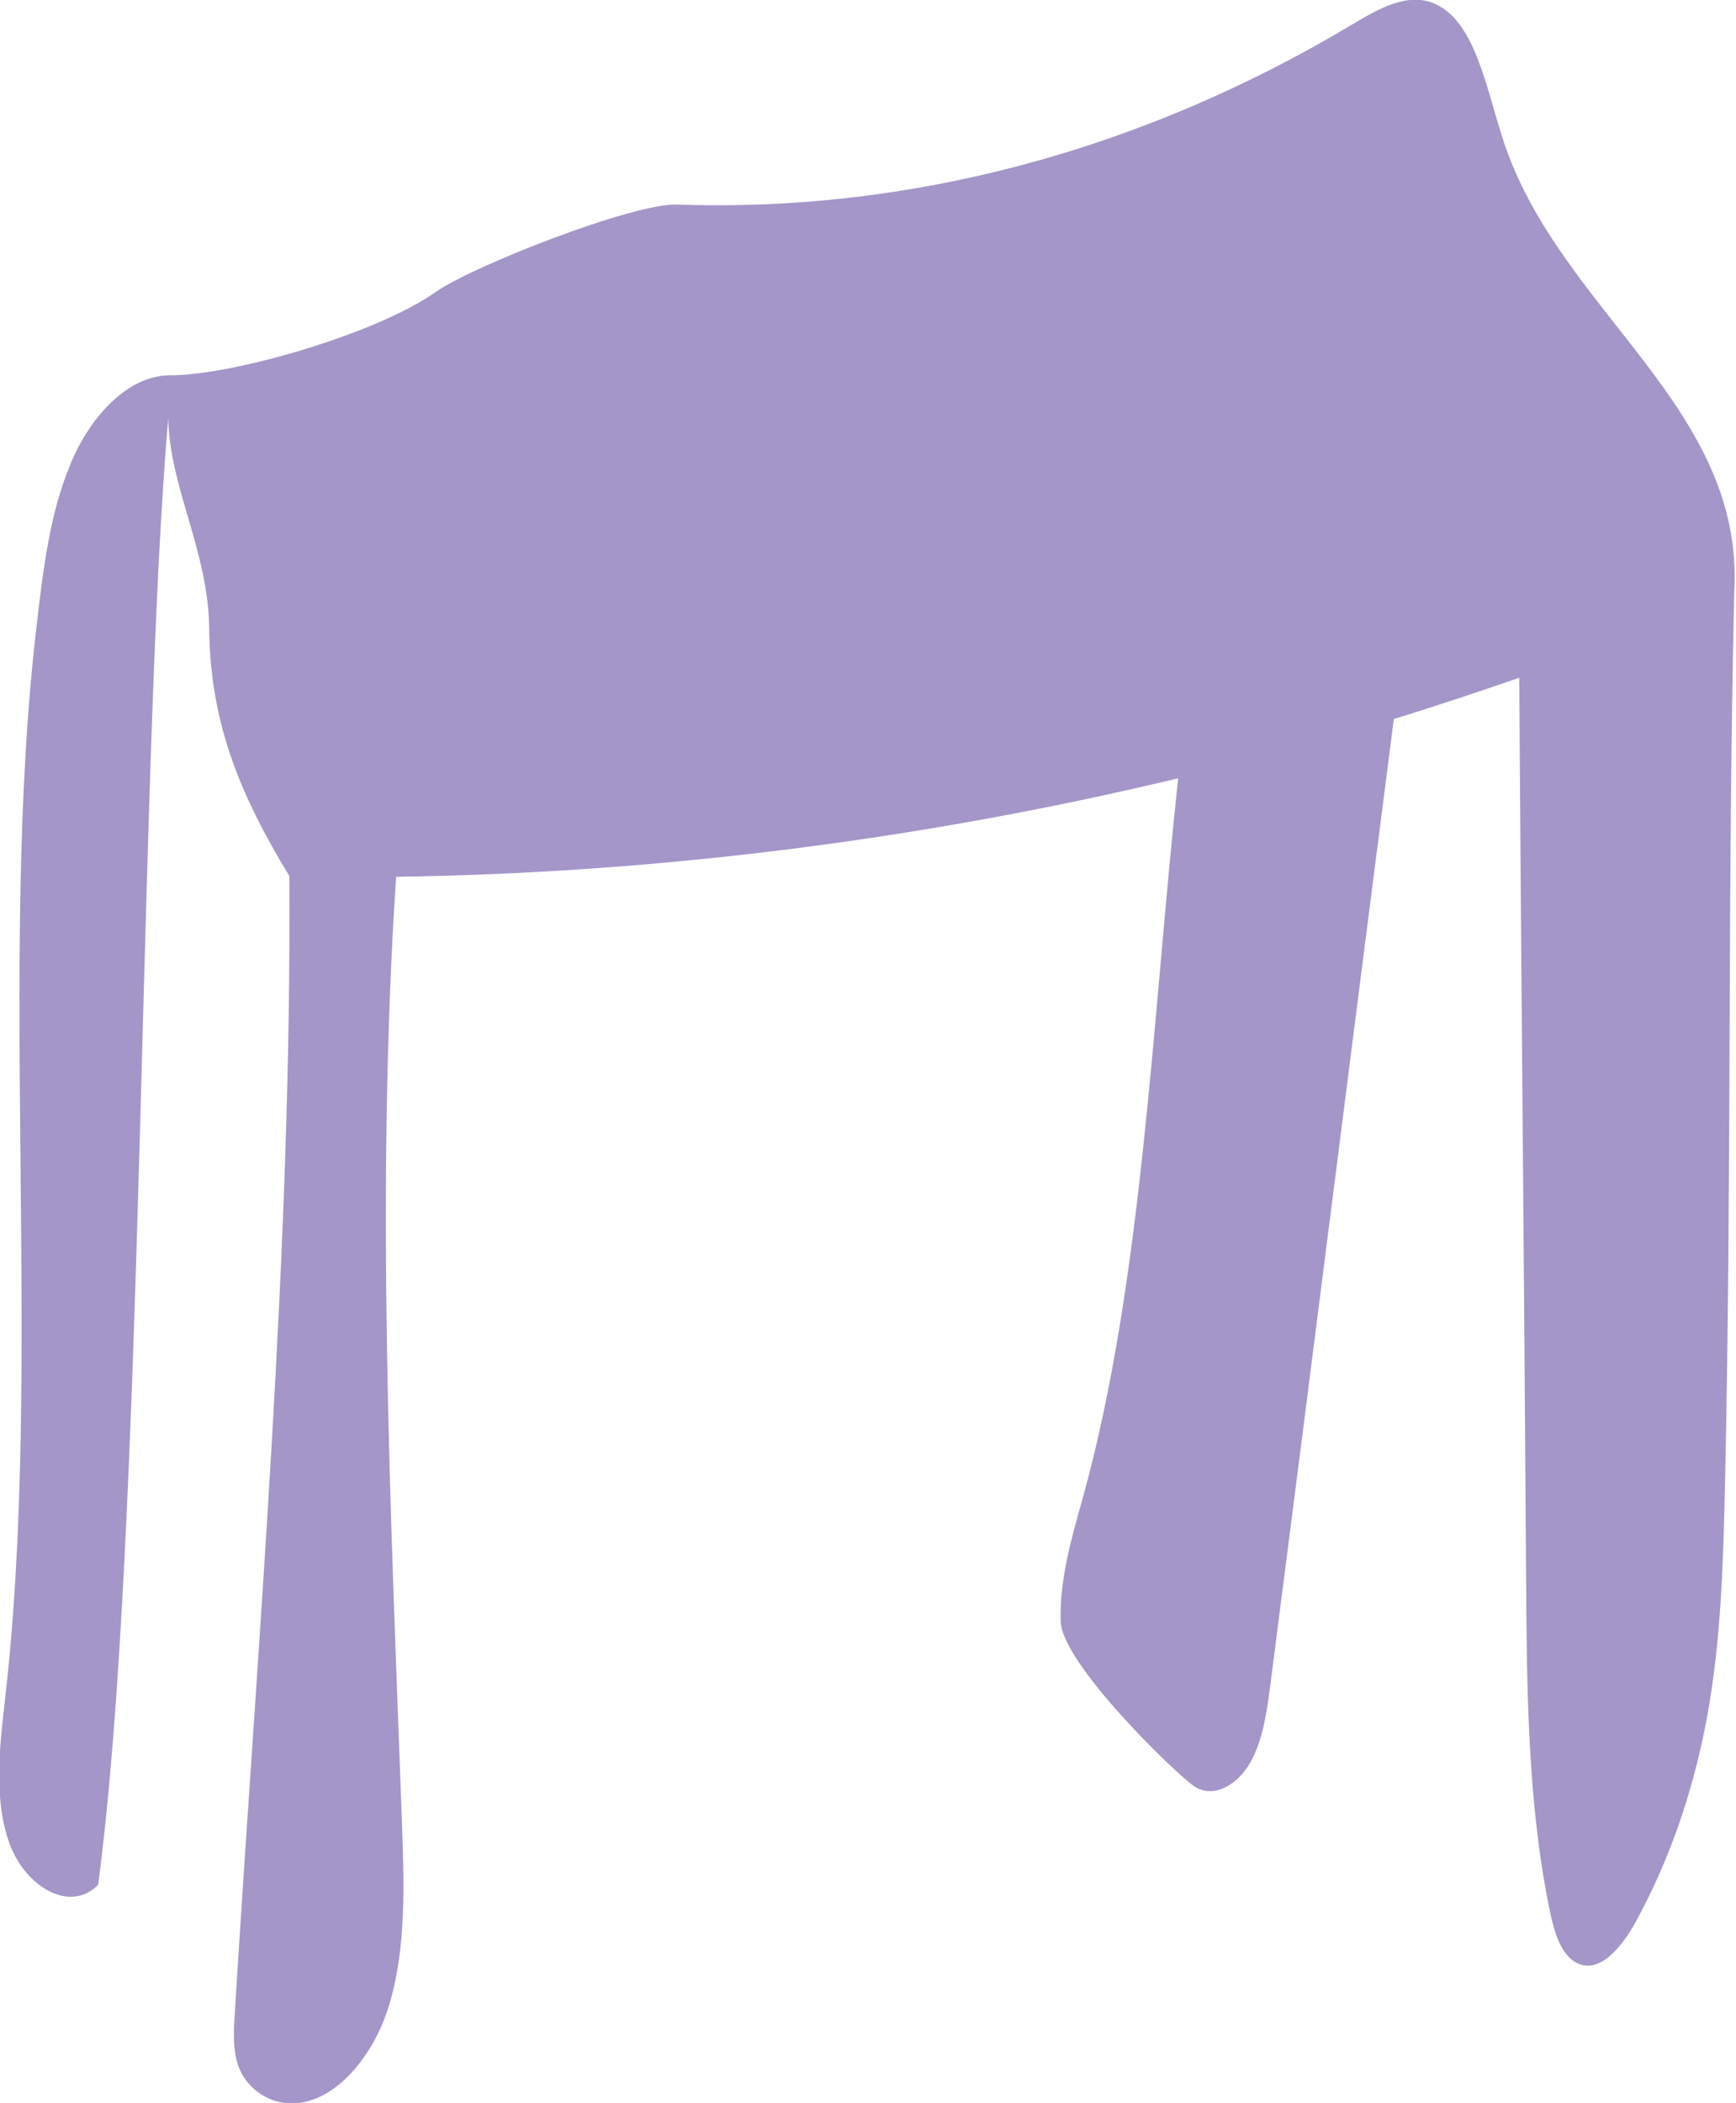 <svg xmlns="http://www.w3.org/2000/svg" id="Ebene_1" viewBox="0 0 483 585"><defs><style>      .st0 {        fill: #a496c8;      }    </style></defs><path class="st0" d="M19.7,128.9c-5.8,13.6-7.7,29.5-9.5,45C-.8,267.6,12.2,380,1.3,473.6c-1.5,13.1-3,27.1,1.3,39.1,4.3,12,16.8,19.7,24.7,11.6,13-97.4,11.1-309.7,19.5-408h0c.4,19.5,11.2,37,11.4,58.6.3,25.8,8.2,45.6,22.3,68.8.7,104.8-8.8,212.3-15.2,316.7-.3,4.6-.5,9.4.8,13.7,1.8,5.5,6,8.9,10.4,10.3,13.1,4,26.3-9.5,31.5-25.8,5.2-16.4,4.4-34.9,3.8-52.6-3.2-87.1-7.3-175.3-1.6-262.1,71.7-1,145.5-10.1,217.6-27.4-7.1,65.3-9.8,140-26.6,200.4-3.1,11-6.4,22.4-6.1,34.1s31.8,42.2,37,45.8c5.3,3.7,12.1-.1,15.7-6.4,3.6-6.3,4.7-14.4,5.7-22.2,11.4-88.3,22.9-179.8,34.3-268.2h0c11.8-3.6,23.4-7.5,35-11.5h-.1c.5,81.9,1.4,168.5,1.9,250.3.2,31,.4,62.4,6.5,92.3,1.2,6,3.1,12.6,7.5,14.9,6.2,3.3,12.5-4.1,16.4-11.2,9.3-16.9,16-36.1,19.8-56.4,4.2-22.3,4.7-45.5,5.2-68.5,1.8-82.8.6-162,2.5-244.9,3.1-51.8-48.5-78.1-64.2-125.8-4.8-14.5-7.8-33.3-19.2-38.2-7.5-3.2-15.5,1.4-22.7,5.7-58.7,35.2-123.6,52.5-188.1,50.2-12.1-.4-56.9,17.1-67.2,24.4-16,11.3-55,22.8-73.1,23.1-11.8-.4-22.5,10.7-28.3,24.4Z"></path></svg>